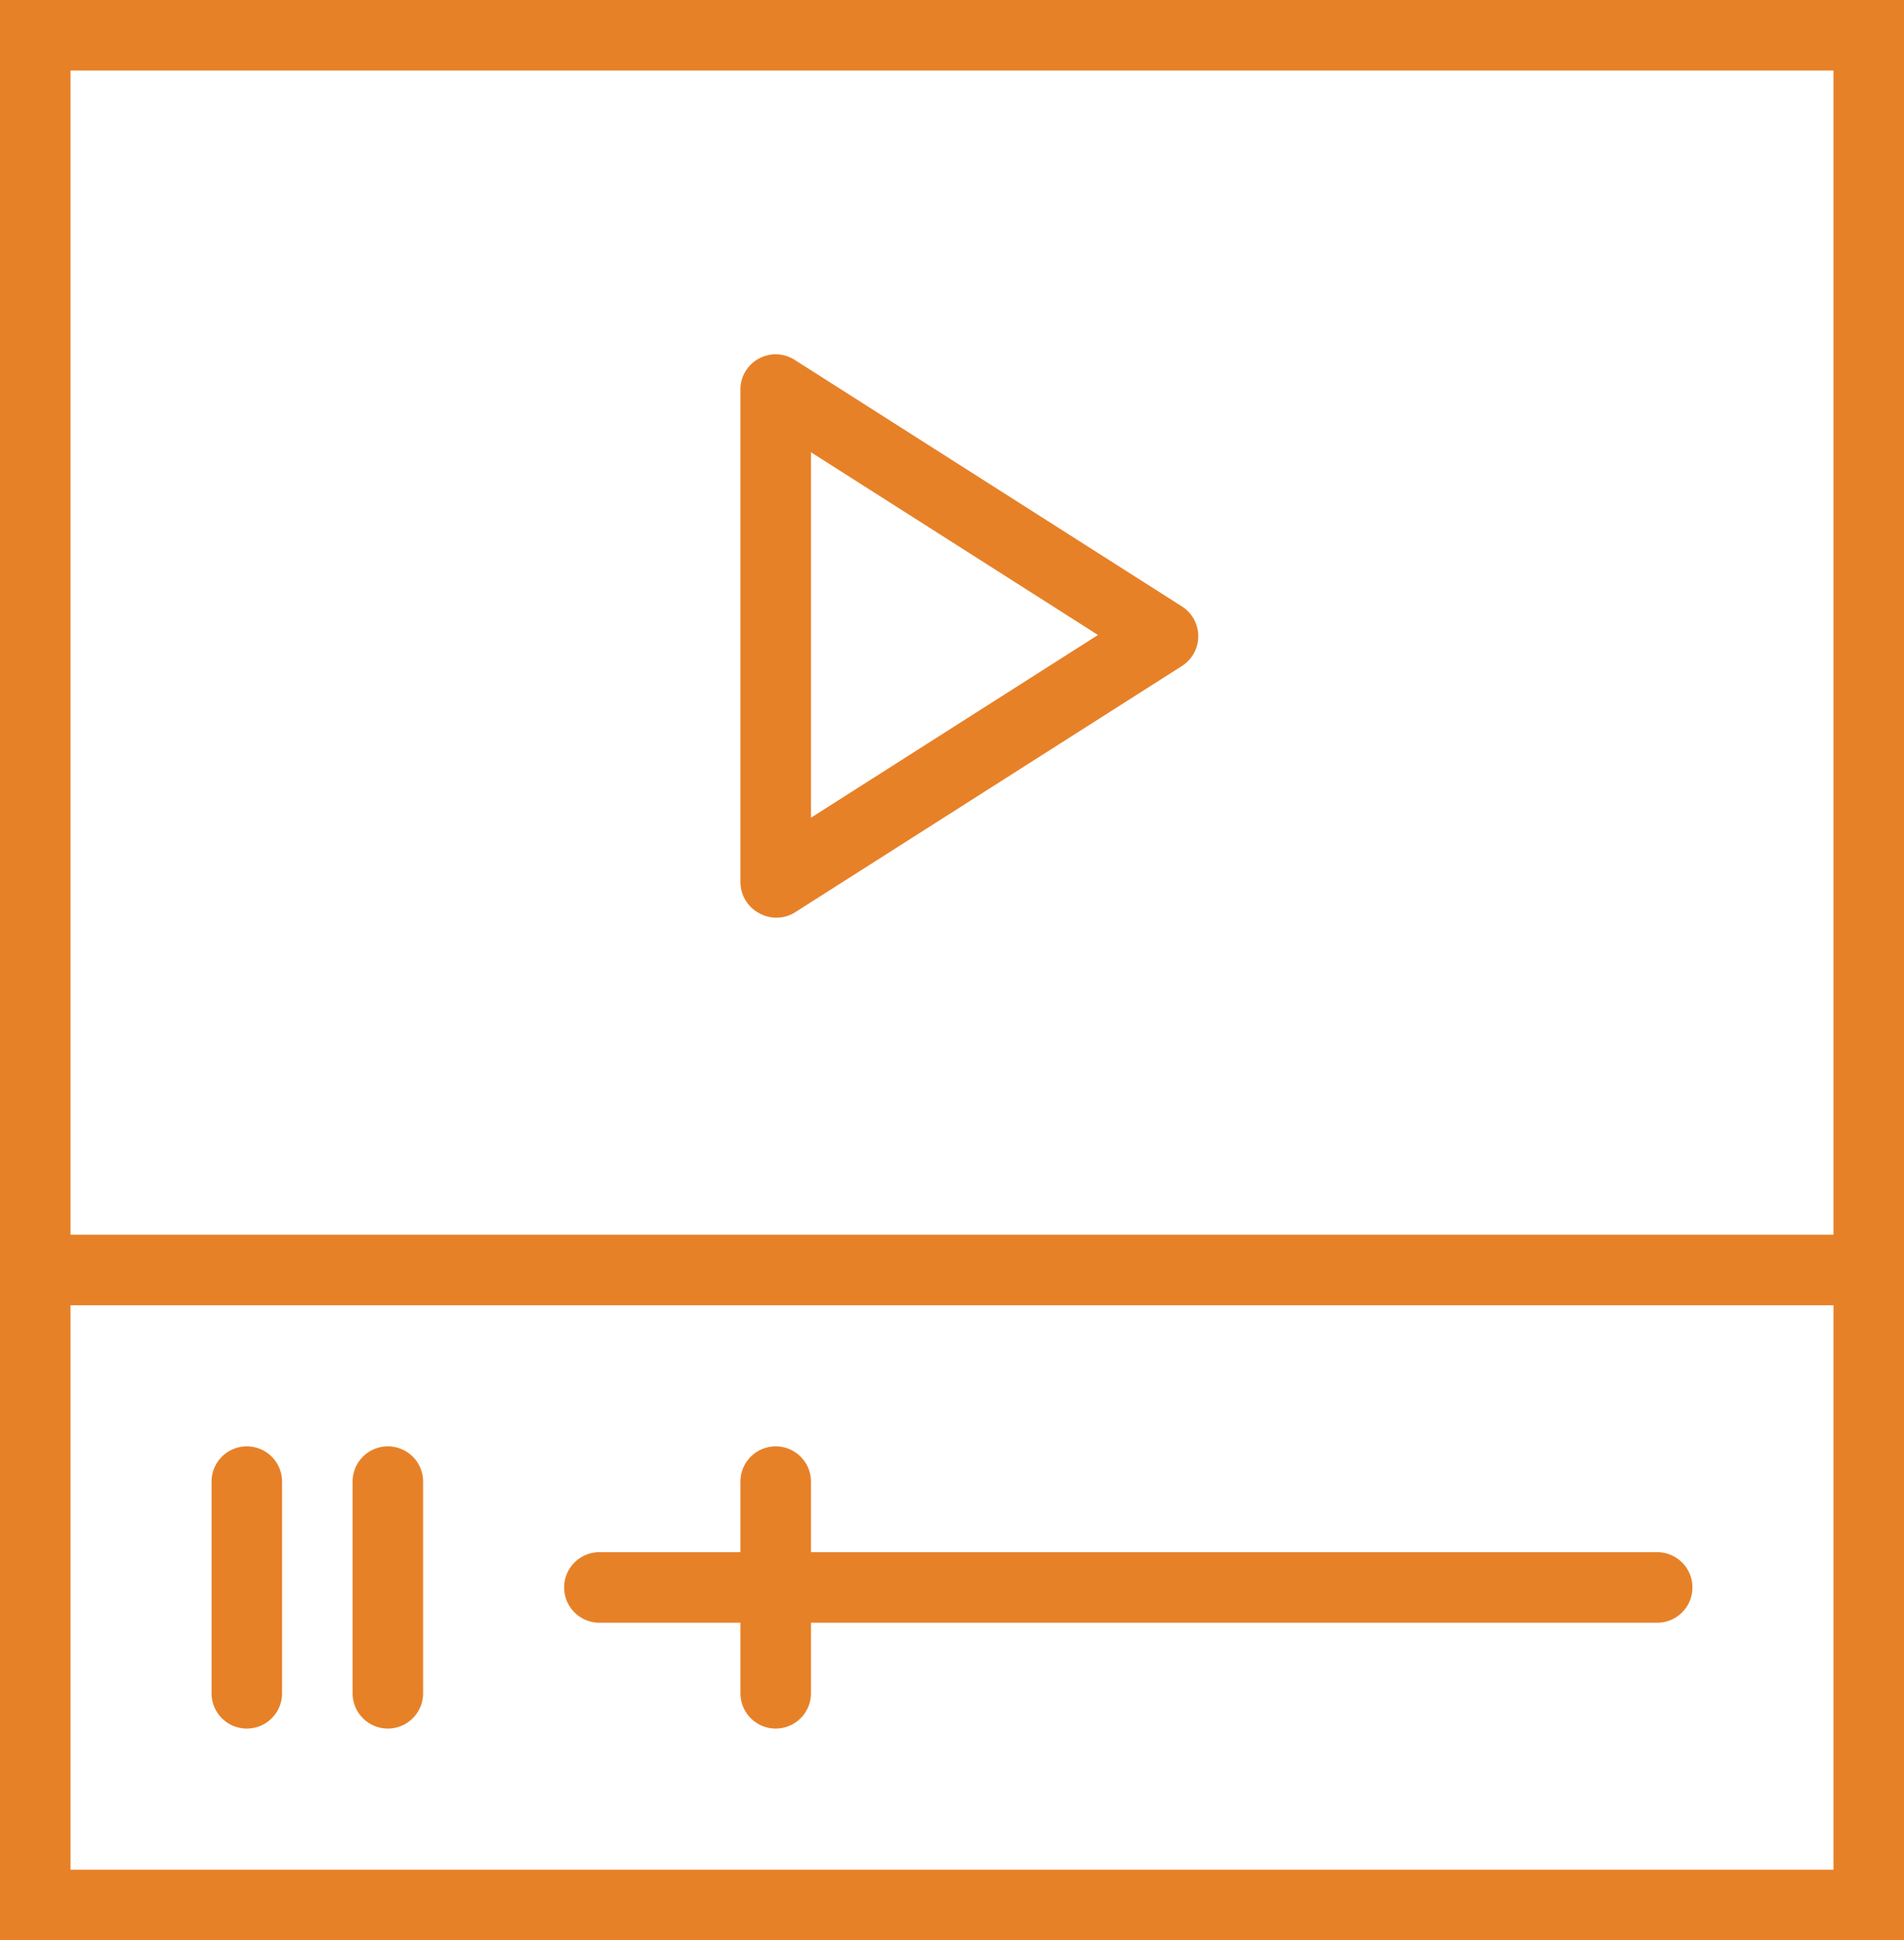 <svg xmlns="http://www.w3.org/2000/svg" viewBox="0 0 54 55" style="fill:#e78128;"><title>promo_video</title><g id="Слой_2" data-name="Слой 2"><g id="Capa_1" data-name="Capa 1"><path d="M21.52,25.88a1,1,0,0,0,1,0l11-7a1,1,0,0,0,0-1.69l-11-7A1,1,0,0,0,21,11V25A1,1,0,0,0,21.52,25.88ZM23,12.82,31.14,18,23,23.18Z"/><path d="M0,0V55H54V0ZM52,2V35H2V2ZM2,53V37H52V53Z"/><path d="M47,44H23V42a1,1,0,0,0-2,0v2H17a1,1,0,0,0,0,2h4v2a1,1,0,0,0,2,0V46H47a1,1,0,0,0,0-2Z"/><path d="M7,41a1,1,0,0,0-1,1v6a1,1,0,0,0,2,0V42A1,1,0,0,0,7,41Z"/><path d="M11,41a1,1,0,0,0-1,1v6a1,1,0,0,0,2,0V42A1,1,0,0,0,11,41Z"/></g></g></svg>